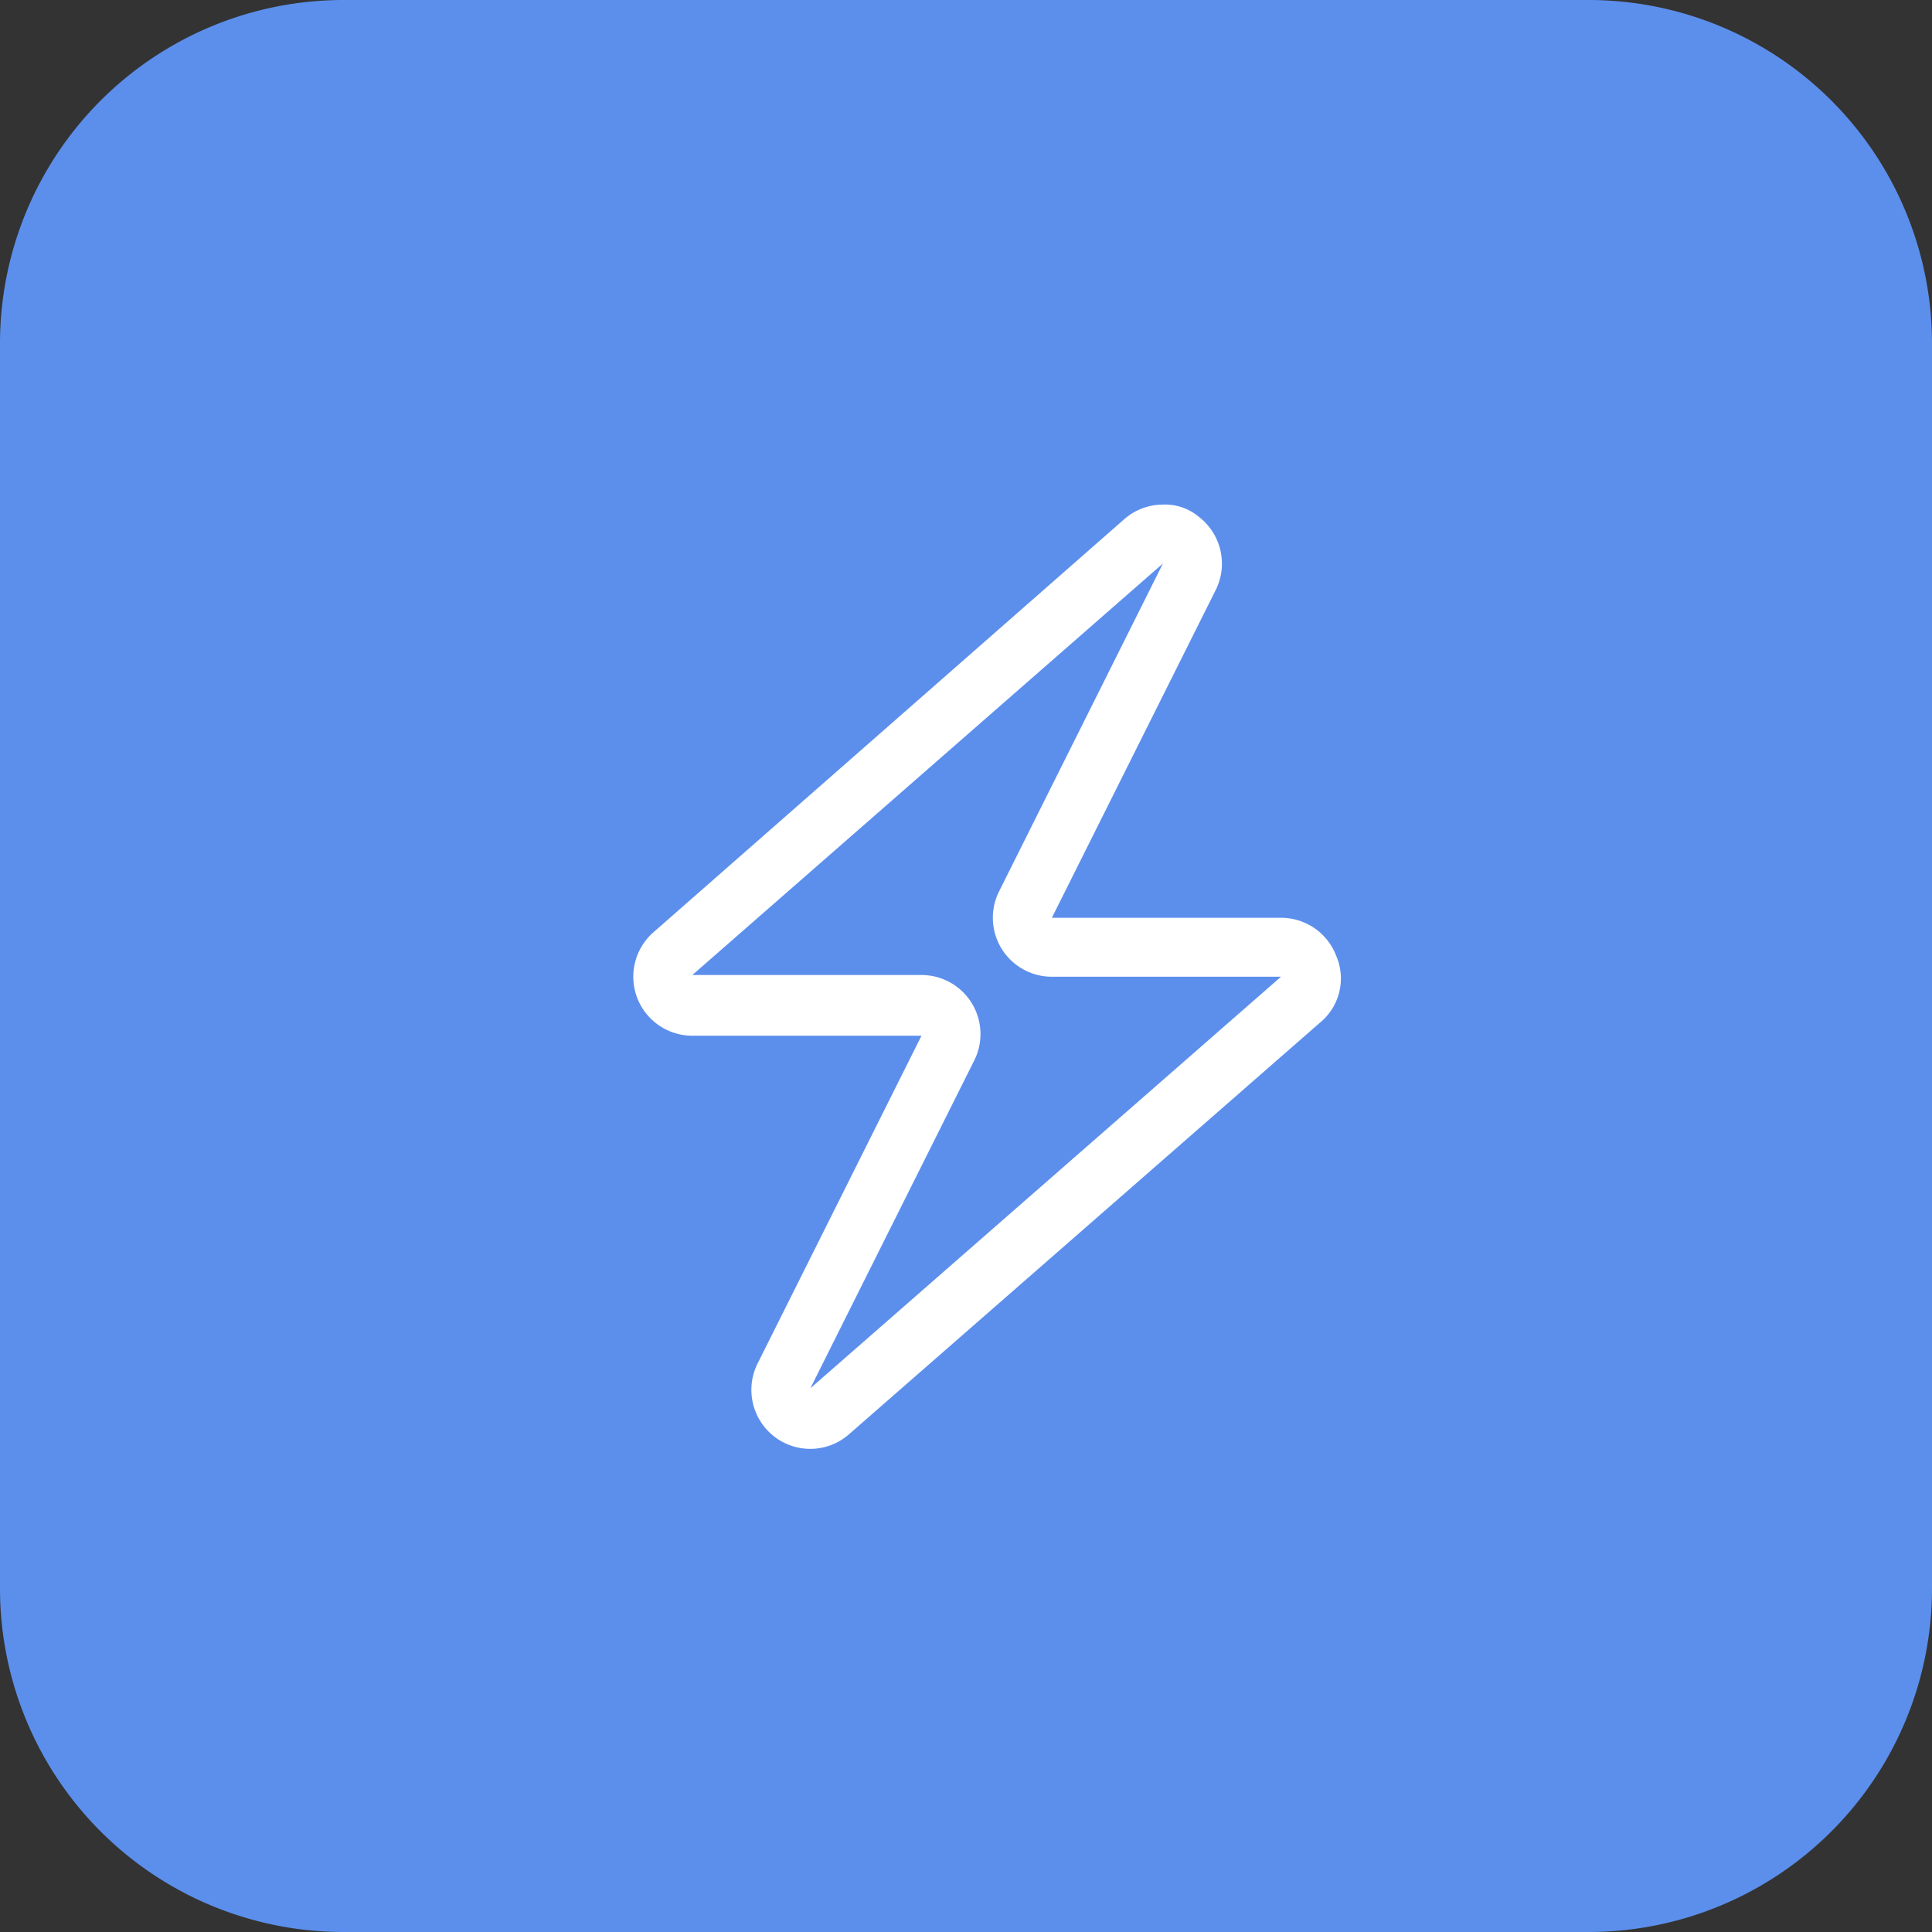 <svg xmlns="http://www.w3.org/2000/svg" width="45" height="45" viewBox="0 0 45 45">
  <rect x="0" y="0" width="45" height="45" fill="#333333" stroke="none"/>
  <g id="bolt_icon" transform="translate(0 3)">
    <path id="Caminho_2248" data-name="Caminho 2248" d="M8,0H37a8,8,0,0,1,8,8V37a8,8,0,0,1-8,8H8a8,8,0,0,1-8-8V8A8,8,0,0,1,8,0Z" transform="translate(0 -3)" fill="#5c8fec"/>
    <path id="Caminho_2249" data-name="Caminho 2249" d="M8.125-8.731a1.375,1.375,0,0,0-1.288-.892H1.5l3.817-7.636a1.376,1.376,0,0,0-.389-1.7,1.226,1.226,0,0,0-.843-.288,1.369,1.369,0,0,0-.9.341L-7.779-9.286a1.376,1.376,0,0,0-.383,1.518,1.376,1.376,0,0,0,1.288.892h5.337L-5.355.76a1.376,1.376,0,0,0,.389,1.7,1.373,1.373,0,0,0,.841.287,1.37,1.37,0,0,0,.9-.34L7.741-7.177a1.331,1.331,0,0,0,.384-1.555ZM-4.125,1.336-.308-6.3a1.376,1.376,0,0,0-.06-1.338,1.375,1.375,0,0,0-1.17-.652H-6.874L4.087-17.875h0L.271-10.239A1.375,1.375,0,0,0,.331-8.9,1.375,1.375,0,0,0,1.5-8.25H6.837Z" transform="translate(23 28)" fill="#fff"/>
  </g>
</svg>
